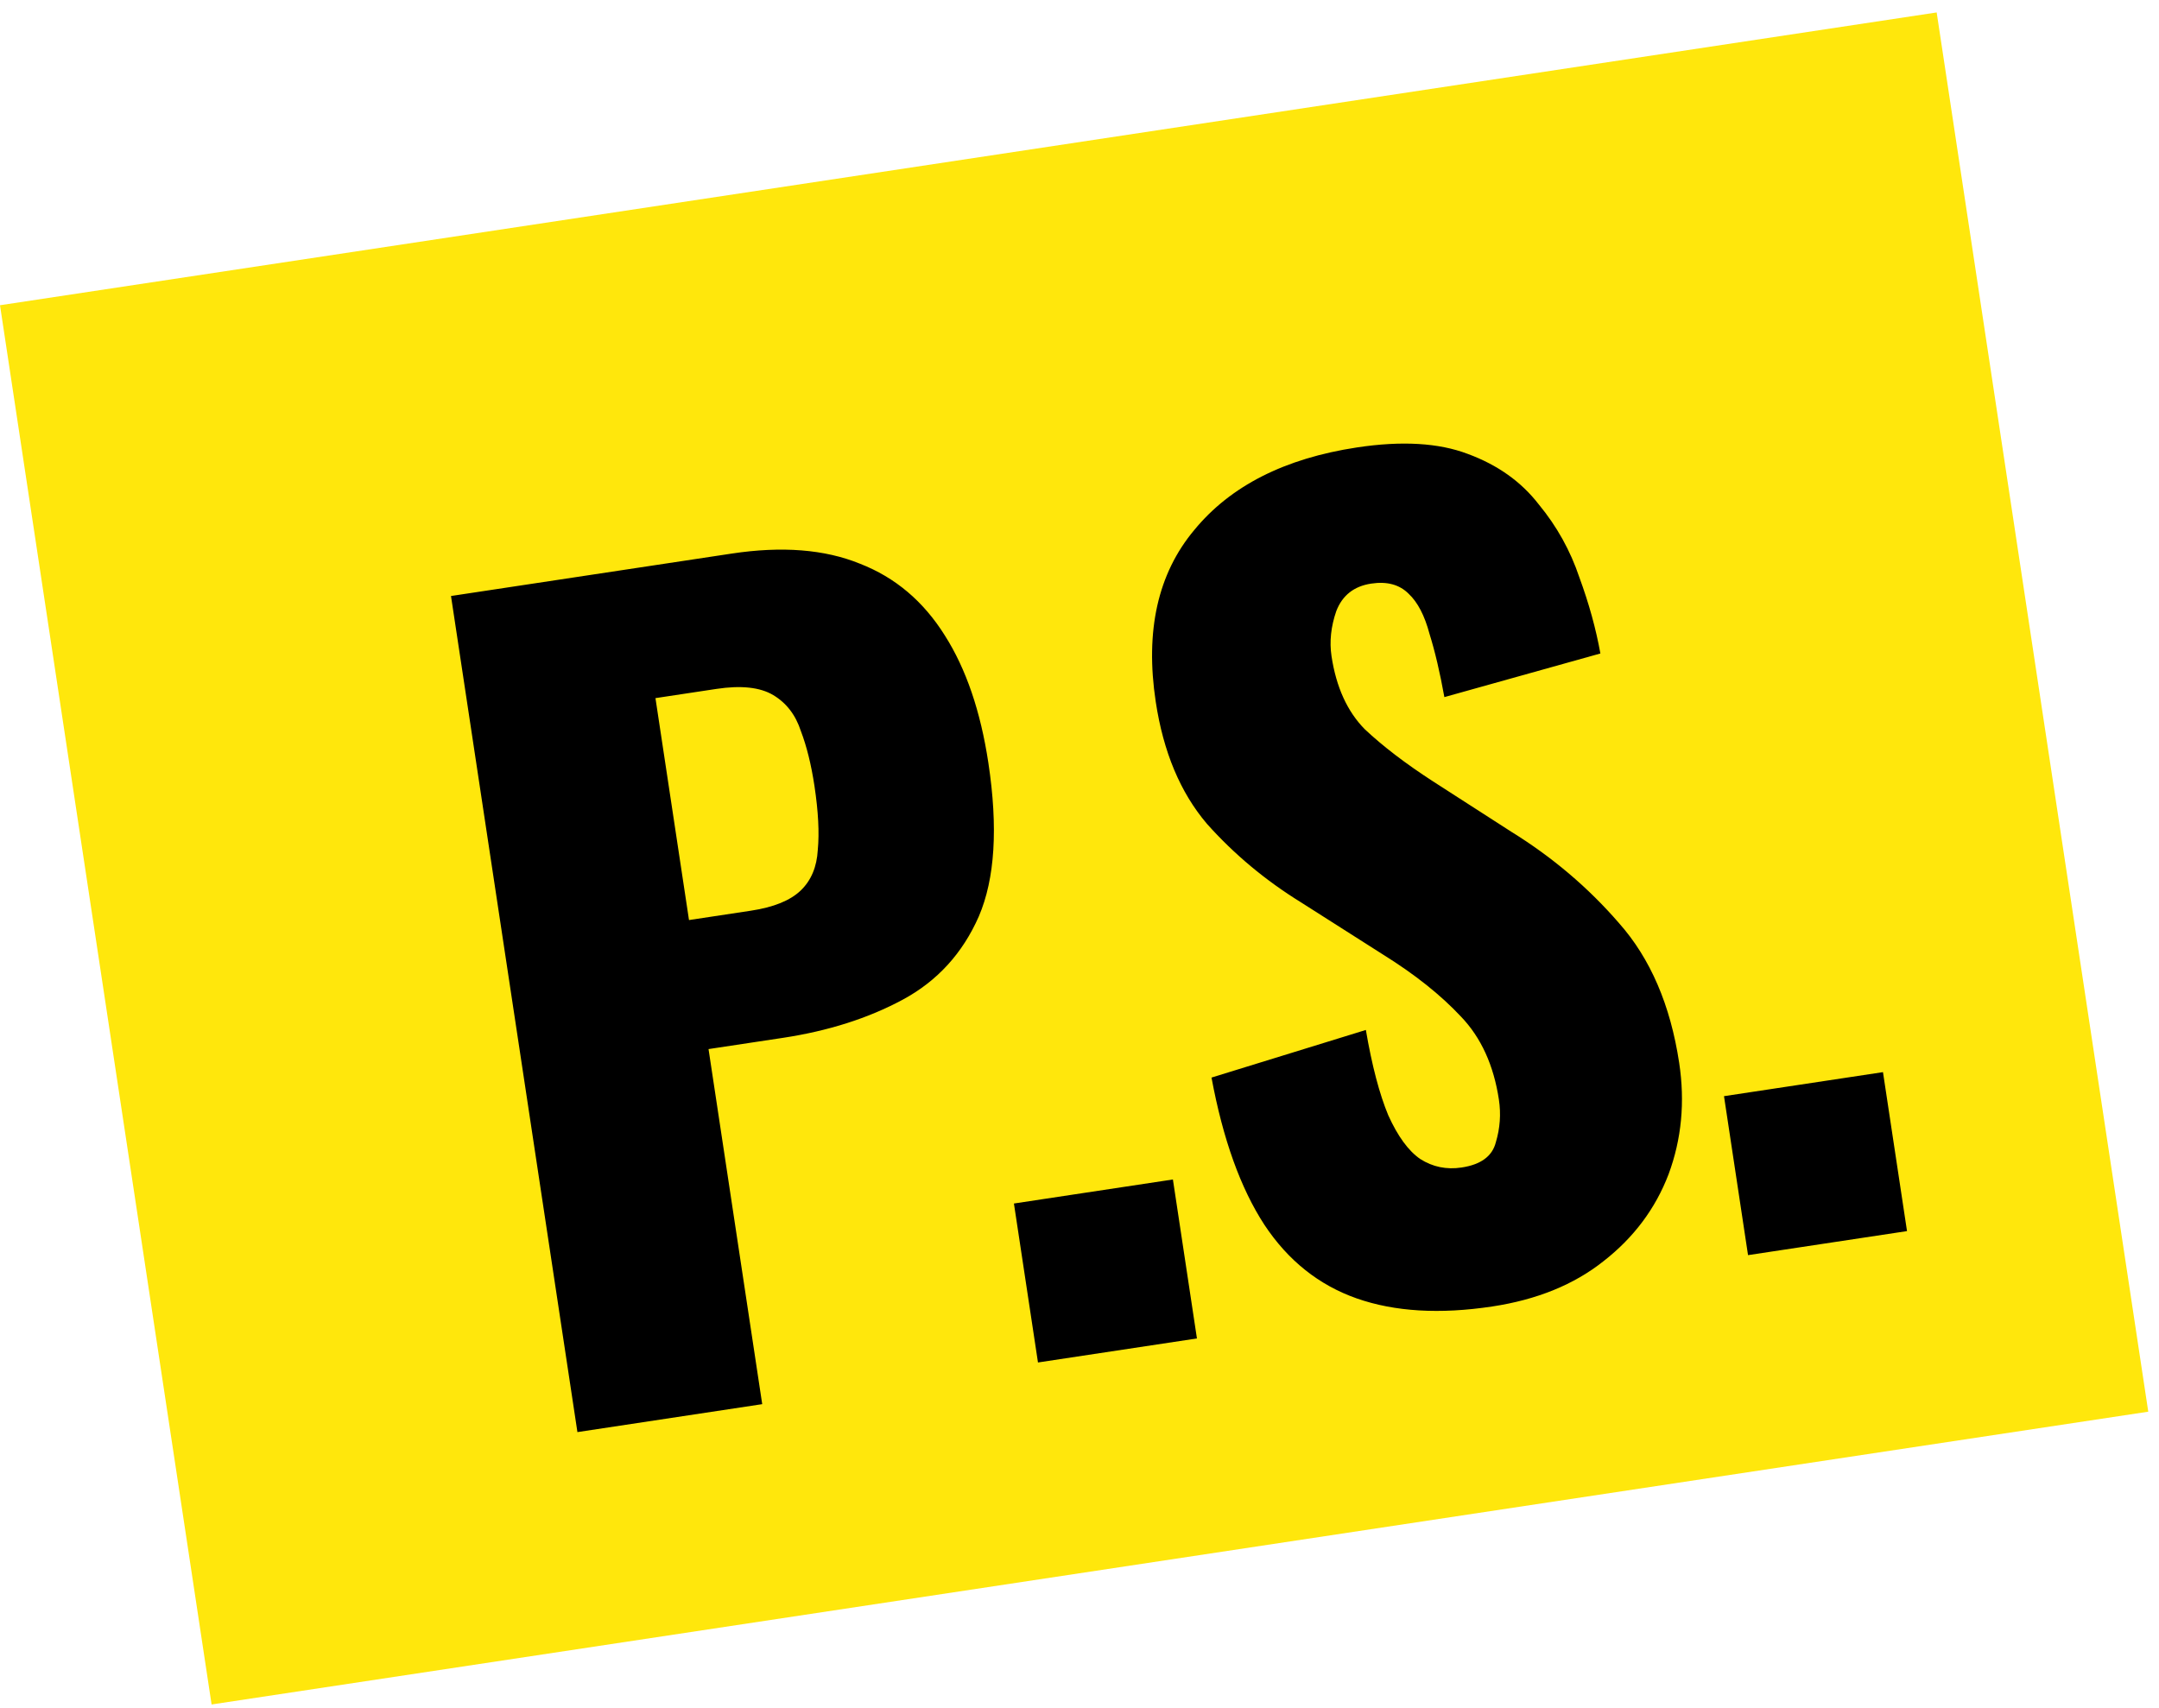 <?xml version="1.0" encoding="UTF-8"?> <svg xmlns="http://www.w3.org/2000/svg" width="91" height="72" viewBox="0 0 91 72" fill="none"> <rect y="12.867" width="82.557" height="59.654" transform="rotate(-8.598 0 12.867)" fill="#FFE70C"></rect> <path d="M24.338 60.369L19.009 25.124L30.845 23.335C32.962 23.015 34.764 23.157 36.25 23.764C37.732 24.341 38.923 25.347 39.822 26.784C40.718 28.192 41.33 29.983 41.659 32.159C42.071 34.886 41.937 37.042 41.257 38.629C40.573 40.186 39.504 41.356 38.05 42.14C36.595 42.924 34.911 43.46 32.996 43.75L29.864 44.223L32.127 59.191L24.338 60.369ZM29.041 38.784L31.652 38.389C32.609 38.245 33.308 37.961 33.749 37.538C34.189 37.116 34.429 36.545 34.469 35.827C34.538 35.105 34.491 34.207 34.329 33.133C34.193 32.234 34.002 31.462 33.756 30.817C33.535 30.138 33.147 29.633 32.592 29.301C32.038 28.97 31.238 28.883 30.194 29.041L27.627 29.429L29.041 38.784ZM43.75 57.434L42.736 50.733L49.437 49.72L50.45 56.421L43.75 57.434ZM62.893 55.074C60.688 55.407 58.787 55.294 57.189 54.735C55.592 54.175 54.293 53.14 53.293 51.63C52.289 50.09 51.546 48.022 51.064 45.424L57.57 43.417C57.827 44.921 58.142 46.119 58.514 47.013C58.916 47.901 59.365 48.516 59.861 48.856C60.387 49.192 60.969 49.312 61.607 49.215C62.419 49.093 62.9 48.738 63.048 48.152C63.226 47.561 63.269 46.961 63.177 46.352C62.957 44.902 62.425 43.736 61.58 42.855C60.73 41.945 59.634 41.072 58.291 40.237L54.844 38.043C53.338 37.113 52.014 36.008 50.871 34.727C49.752 33.413 49.033 31.697 48.713 29.579C48.261 26.591 48.801 24.18 50.334 22.346C51.862 20.483 54.15 19.322 57.195 18.861C59.081 18.576 60.638 18.667 61.865 19.134C63.122 19.597 64.12 20.306 64.858 21.263C65.621 22.186 66.191 23.213 66.57 24.342C66.973 25.439 67.268 26.507 67.455 27.547L60.879 29.386C60.692 28.346 60.483 27.458 60.253 26.721C60.048 25.951 59.755 25.387 59.374 25.03C58.989 24.643 58.463 24.5 57.796 24.601C57.071 24.71 56.58 25.096 56.324 25.758C56.097 26.415 56.03 27.049 56.122 27.658C56.319 28.963 56.786 29.99 57.523 30.739C58.284 31.455 59.24 32.186 60.391 32.932L63.694 35.058C65.429 36.131 66.944 37.415 68.238 38.911C69.561 40.402 70.407 42.366 70.776 44.803C71.026 46.456 70.877 48.022 70.329 49.499C69.776 50.947 68.863 52.169 67.589 53.162C66.344 54.152 64.779 54.789 62.893 55.074ZM73.678 52.909L72.665 46.208L79.366 45.195L80.379 51.896L73.678 52.909Z" fill="black"></path> </svg> 